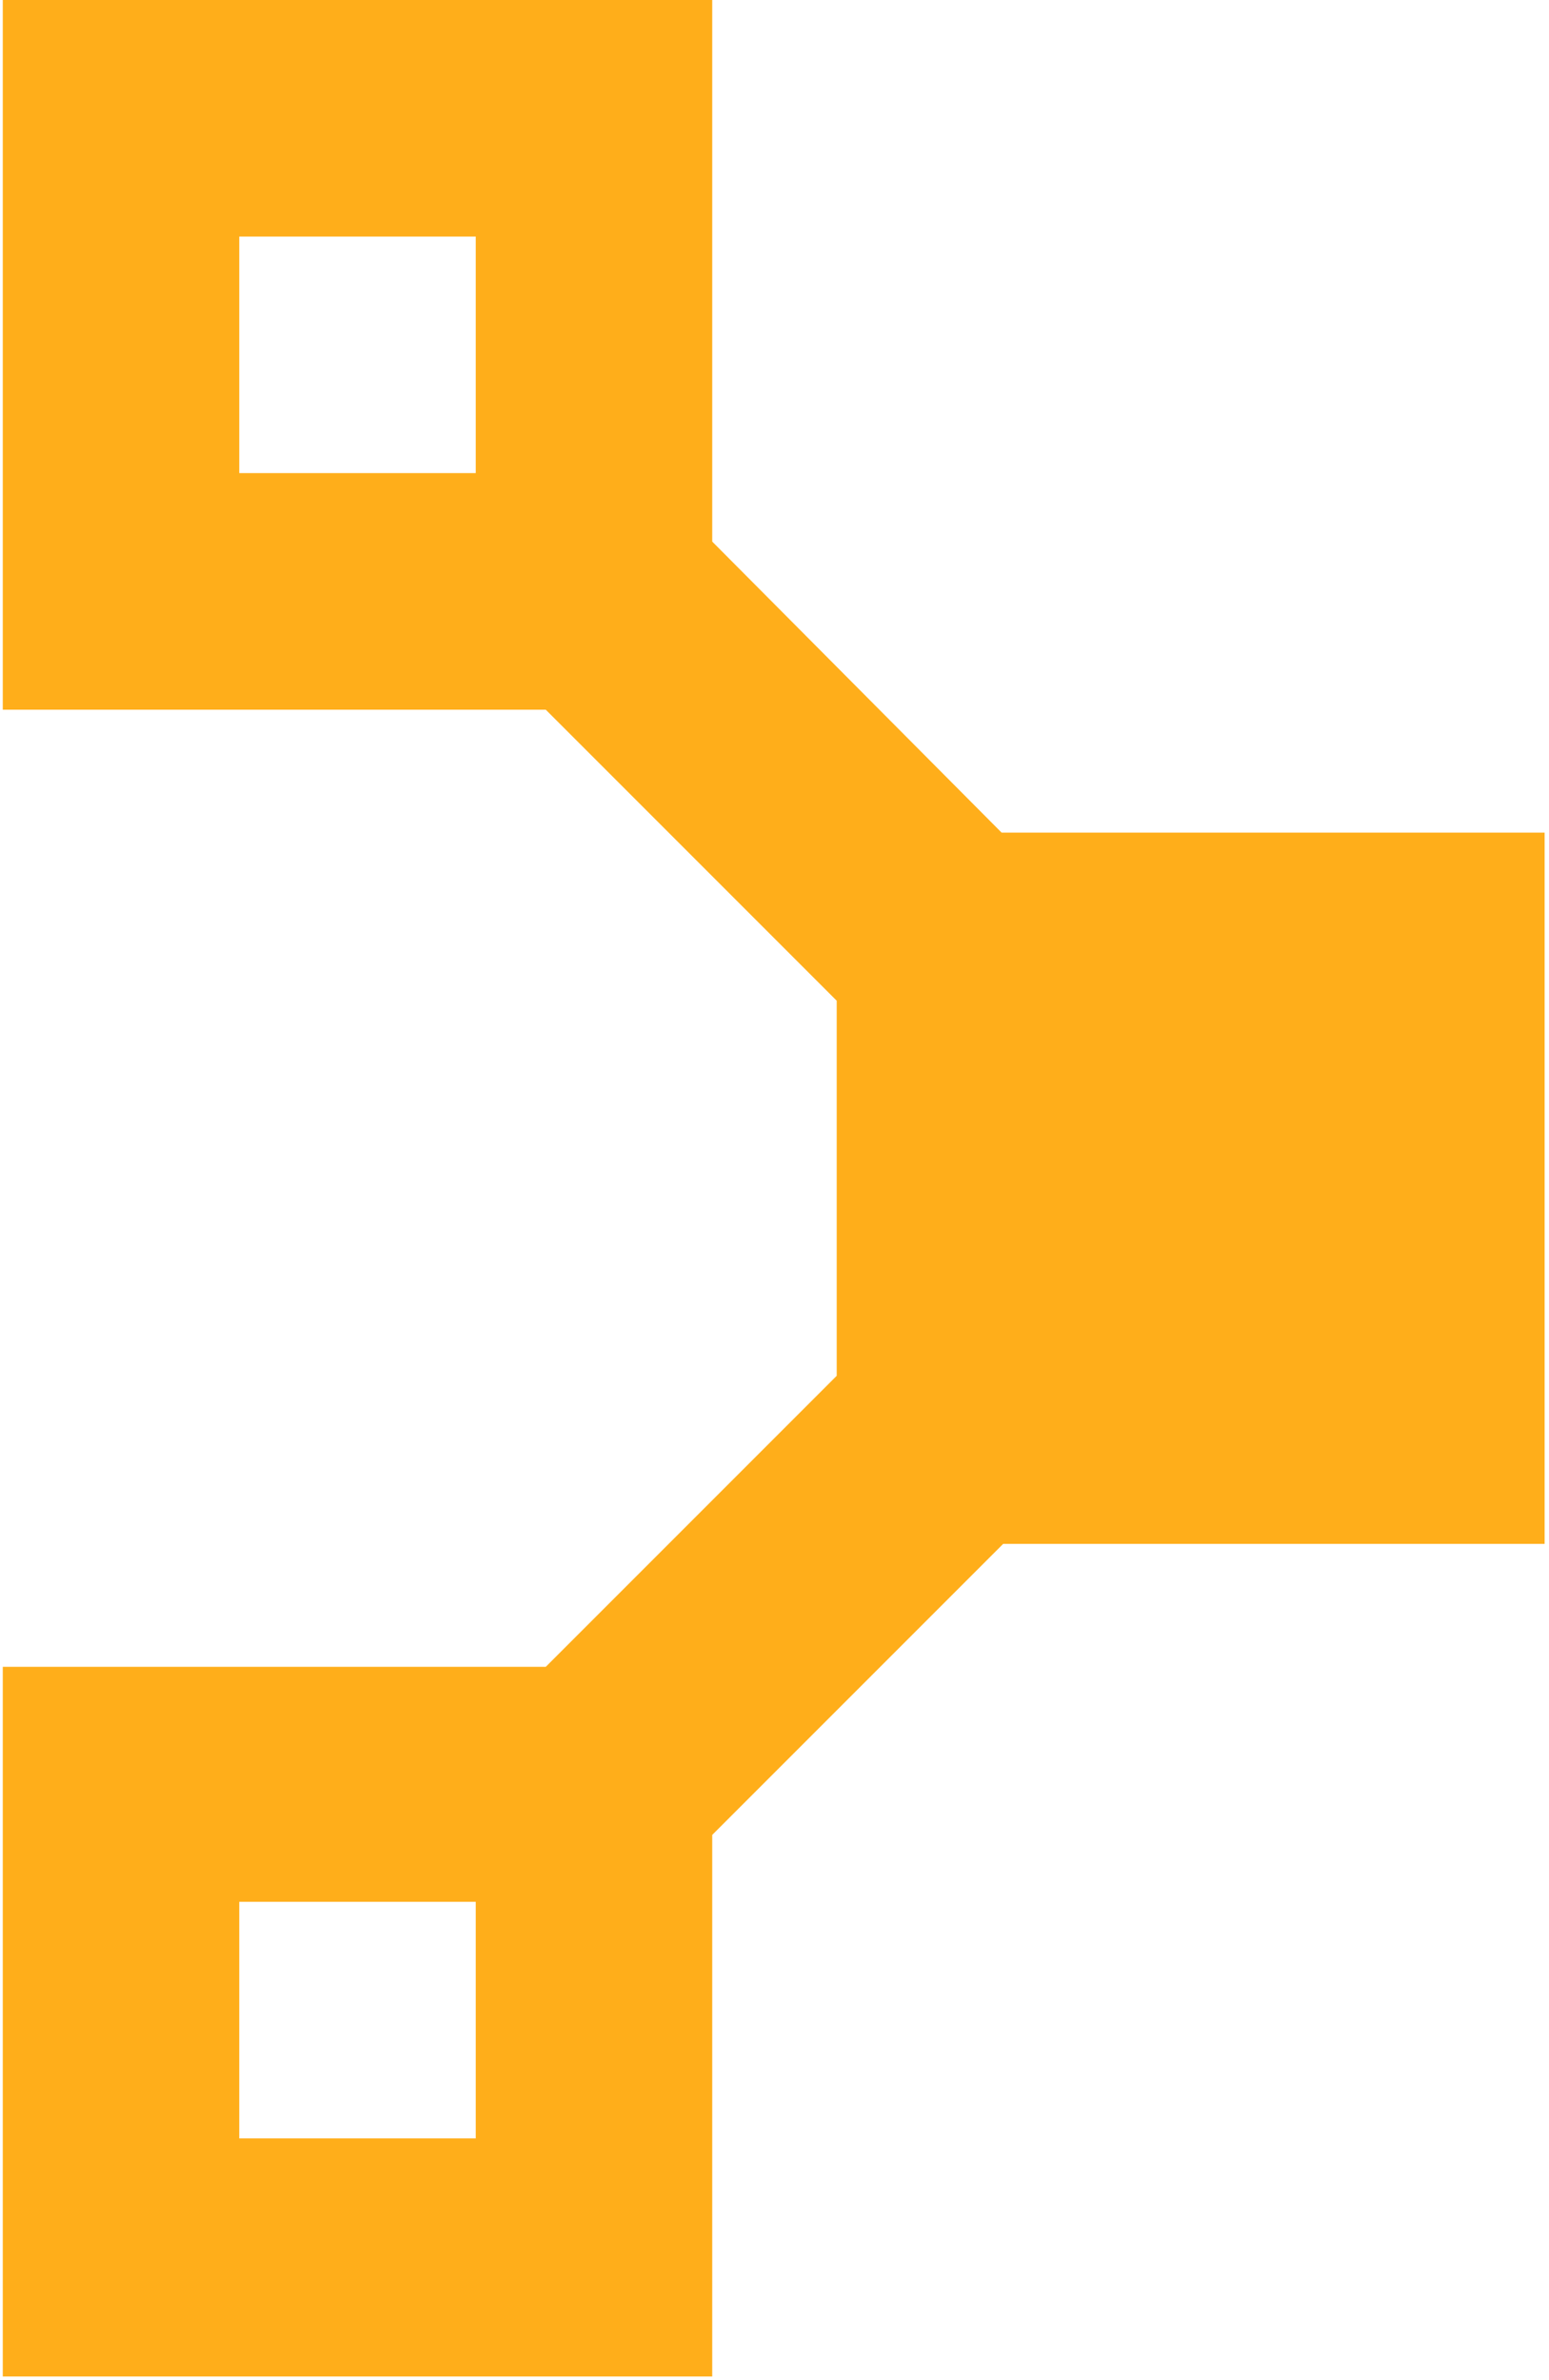<svg width="293" height="450" viewBox="0 0 293 450" fill="none" xmlns="http://www.w3.org/2000/svg">
<g clip-path="url(#clip0_211_3651)">
<path d="M292.17 291.646V157.448H189.462L134.723 102.414V0H0.525V134.198H103.233L158.266 189.231V260.156L103.233 315.189H0.525V449.387H134.723V346.973L189.756 291.939H292.17V291.646ZM45.257 44.732H89.991V89.466H45.257V44.732ZM89.991 404.36H45.257V359.627H89.991V404.36Z" fill="#FFAE1A"/>
</g>
<defs>
<clipPath id="clip0_211_3651">
<rect width="291.646" height="450" fill="white" transform="translate(0.525)"/>
</clipPath>
</defs>
</svg>
